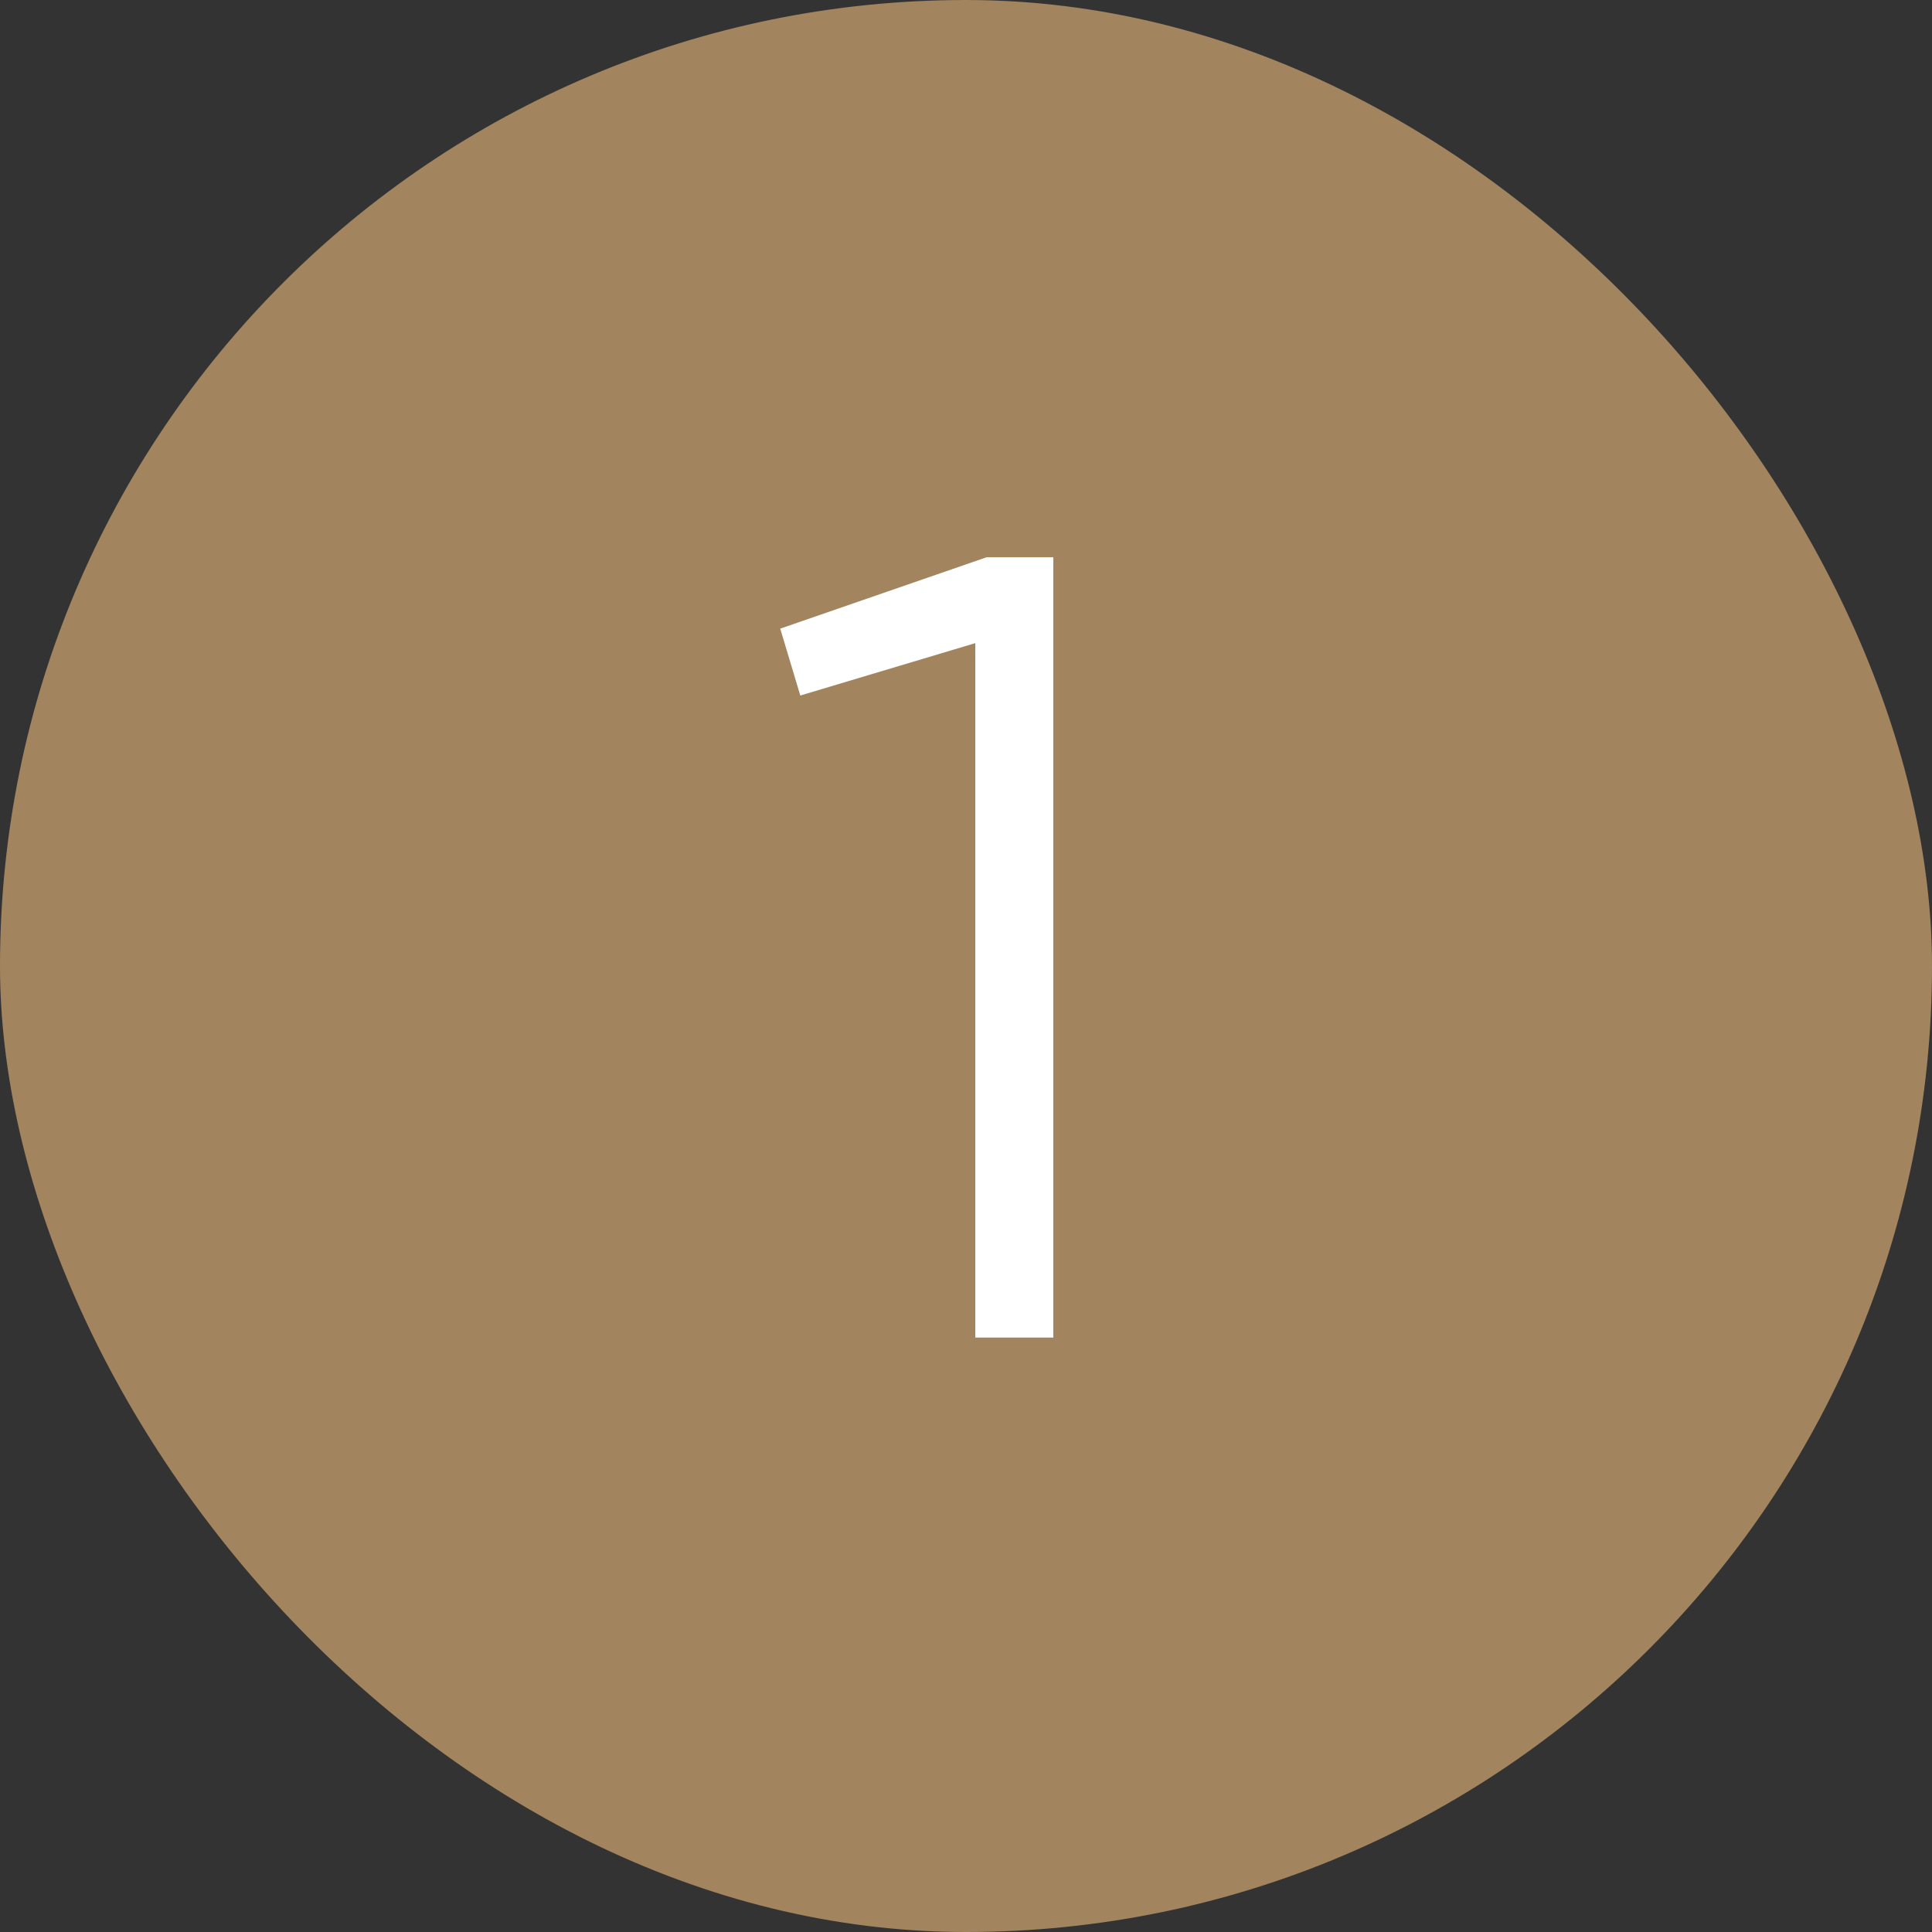 <?xml version="1.0" encoding="UTF-8"?> <svg xmlns="http://www.w3.org/2000/svg" width="52" height="52" viewBox="0 0 52 52" fill="none"><rect x="0" y="0" width="52" height="52" fill="#333333" stroke="none"/><rect width="52" height="52" rx="26" fill="#A2845E"></rect><path d="M26.55 15H28.35V36H26.25V17.31L21.54 18.72L21 16.92L26.55 15Z" fill="white"></path></svg> 